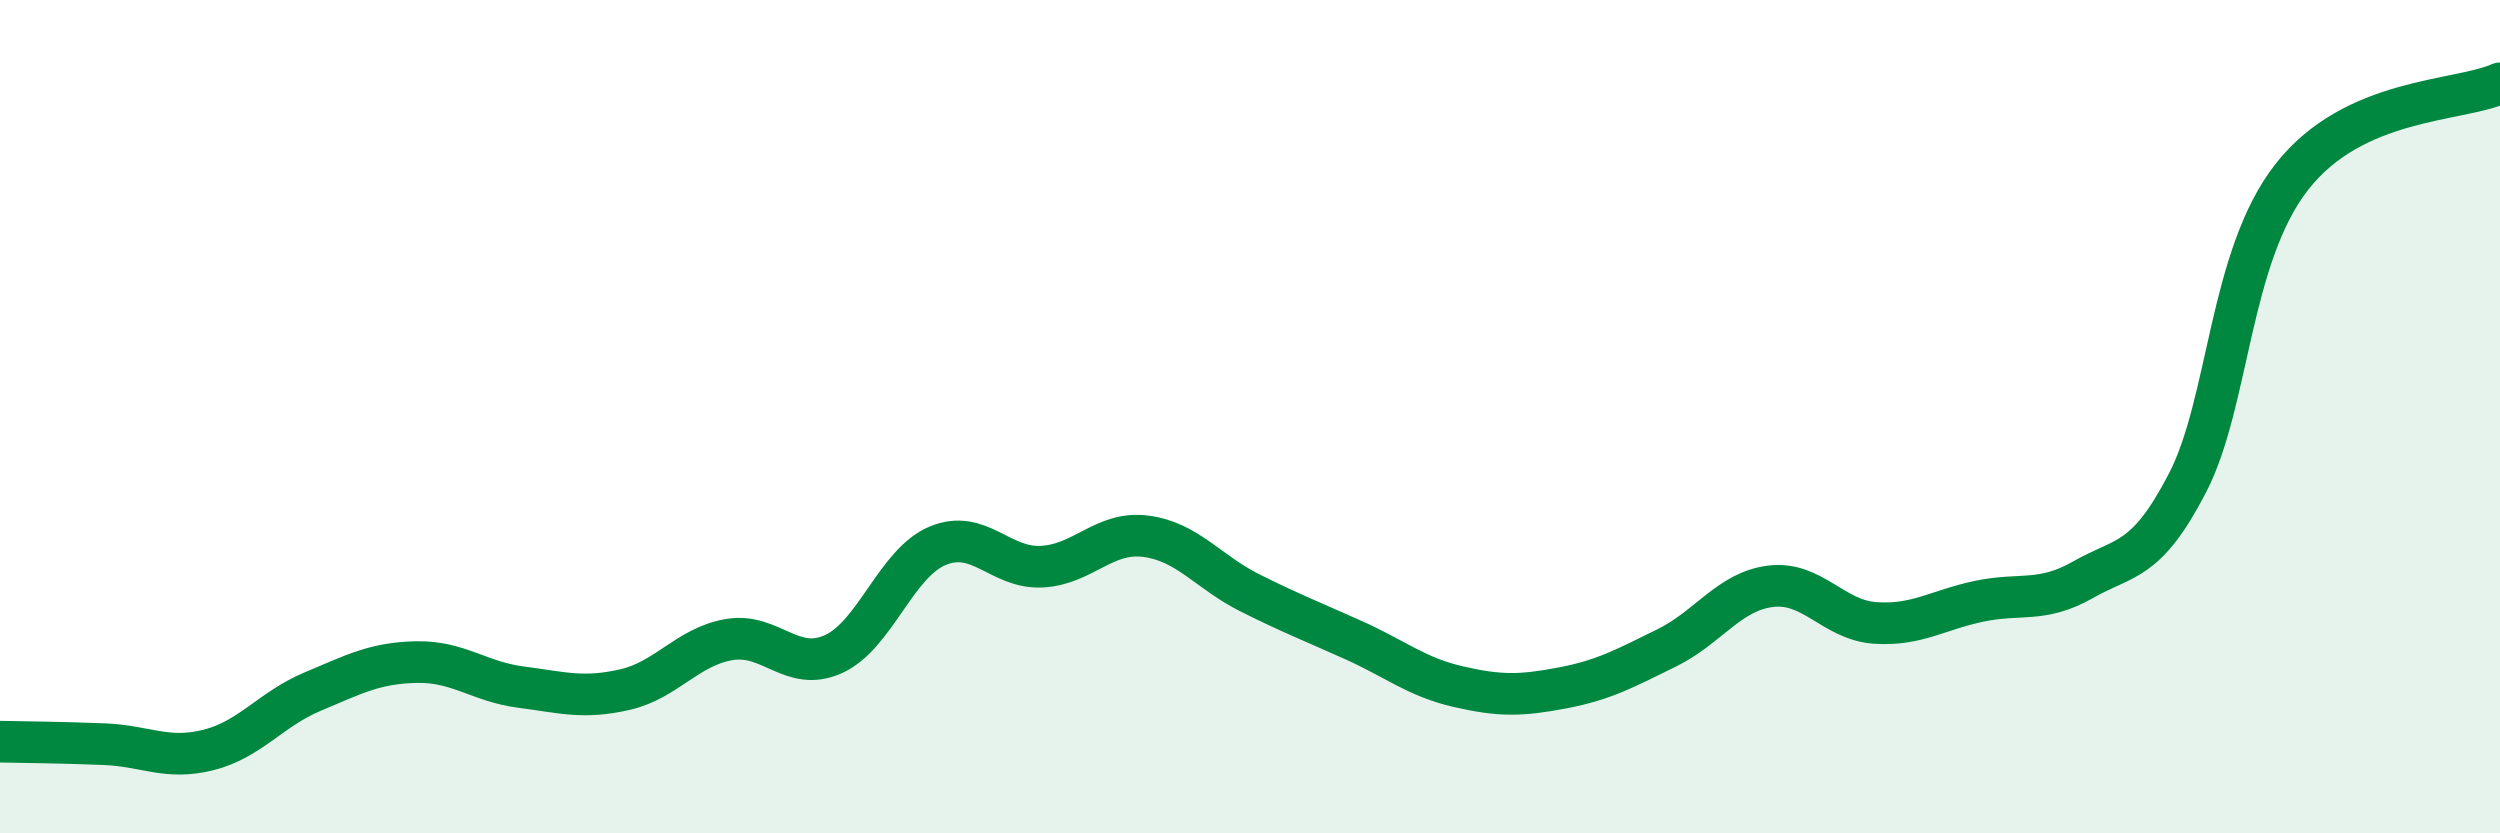 
    <svg width="60" height="20" viewBox="0 0 60 20" xmlns="http://www.w3.org/2000/svg">
      <path
        d="M 0,17.8 C 0.5,17.81 1.5,17.82 2.5,17.86 C 3.5,17.9 4,18.25 5,18 C 6,17.75 6.5,17.02 7.5,16.6 C 8.5,16.18 9,15.91 10,15.89 C 11,15.87 11.5,16.36 12.5,16.49 C 13.5,16.62 14,16.78 15,16.55 C 16,16.32 16.5,15.52 17.5,15.35 C 18.5,15.18 19,16.15 20,15.7 C 21,15.25 21.5,13.52 22.5,13.1 C 23.5,12.68 24,13.65 25,13.6 C 26,13.55 26.5,12.74 27.5,12.87 C 28.5,13 29,13.73 30,14.23 C 31,14.73 31.5,14.92 32.5,15.37 C 33.5,15.82 34,16.25 35,16.48 C 36,16.71 36.5,16.7 37.5,16.51 C 38.5,16.32 39,16.04 40,15.55 C 41,15.06 41.5,14.19 42.5,14.07 C 43.5,13.95 44,14.88 45,14.95 C 46,15.02 46.5,14.64 47.5,14.43 C 48.5,14.22 49,14.48 50,13.91 C 51,13.34 51.5,13.52 52.5,11.59 C 53.5,9.66 53.5,6.17 55,4.25 C 56.5,2.33 59,2.45 60,2L60 20L0 20Z"
        fill="#008740"
        opacity="0.1"
        stroke-linecap="round"
        stroke-linejoin="round"
      />
      <path
        d="M 0,17.8 C 0.5,17.81 1.5,17.82 2.5,17.86 C 3.5,17.9 4,18.25 5,18 C 6,17.75 6.5,17.02 7.5,16.6 C 8.5,16.18 9,15.91 10,15.89 C 11,15.87 11.5,16.36 12.5,16.49 C 13.5,16.62 14,16.78 15,16.55 C 16,16.32 16.5,15.52 17.5,15.35 C 18.5,15.18 19,16.15 20,15.7 C 21,15.25 21.5,13.52 22.5,13.1 C 23.5,12.68 24,13.65 25,13.6 C 26,13.55 26.5,12.74 27.5,12.87 C 28.5,13 29,13.73 30,14.23 C 31,14.73 31.5,14.92 32.5,15.37 C 33.5,15.82 34,16.25 35,16.48 C 36,16.71 36.5,16.7 37.5,16.51 C 38.5,16.32 39,16.04 40,15.55 C 41,15.06 41.5,14.19 42.5,14.07 C 43.5,13.95 44,14.88 45,14.95 C 46,15.02 46.5,14.64 47.5,14.43 C 48.5,14.22 49,14.48 50,13.91 C 51,13.34 51.5,13.52 52.5,11.59 C 53.5,9.66 53.5,6.17 55,4.25 C 56.5,2.33 59,2.45 60,2"
        stroke="#008740"
        stroke-width="1"
        fill="none"
        stroke-linecap="round"
        stroke-linejoin="round"
      />
    </svg>
  